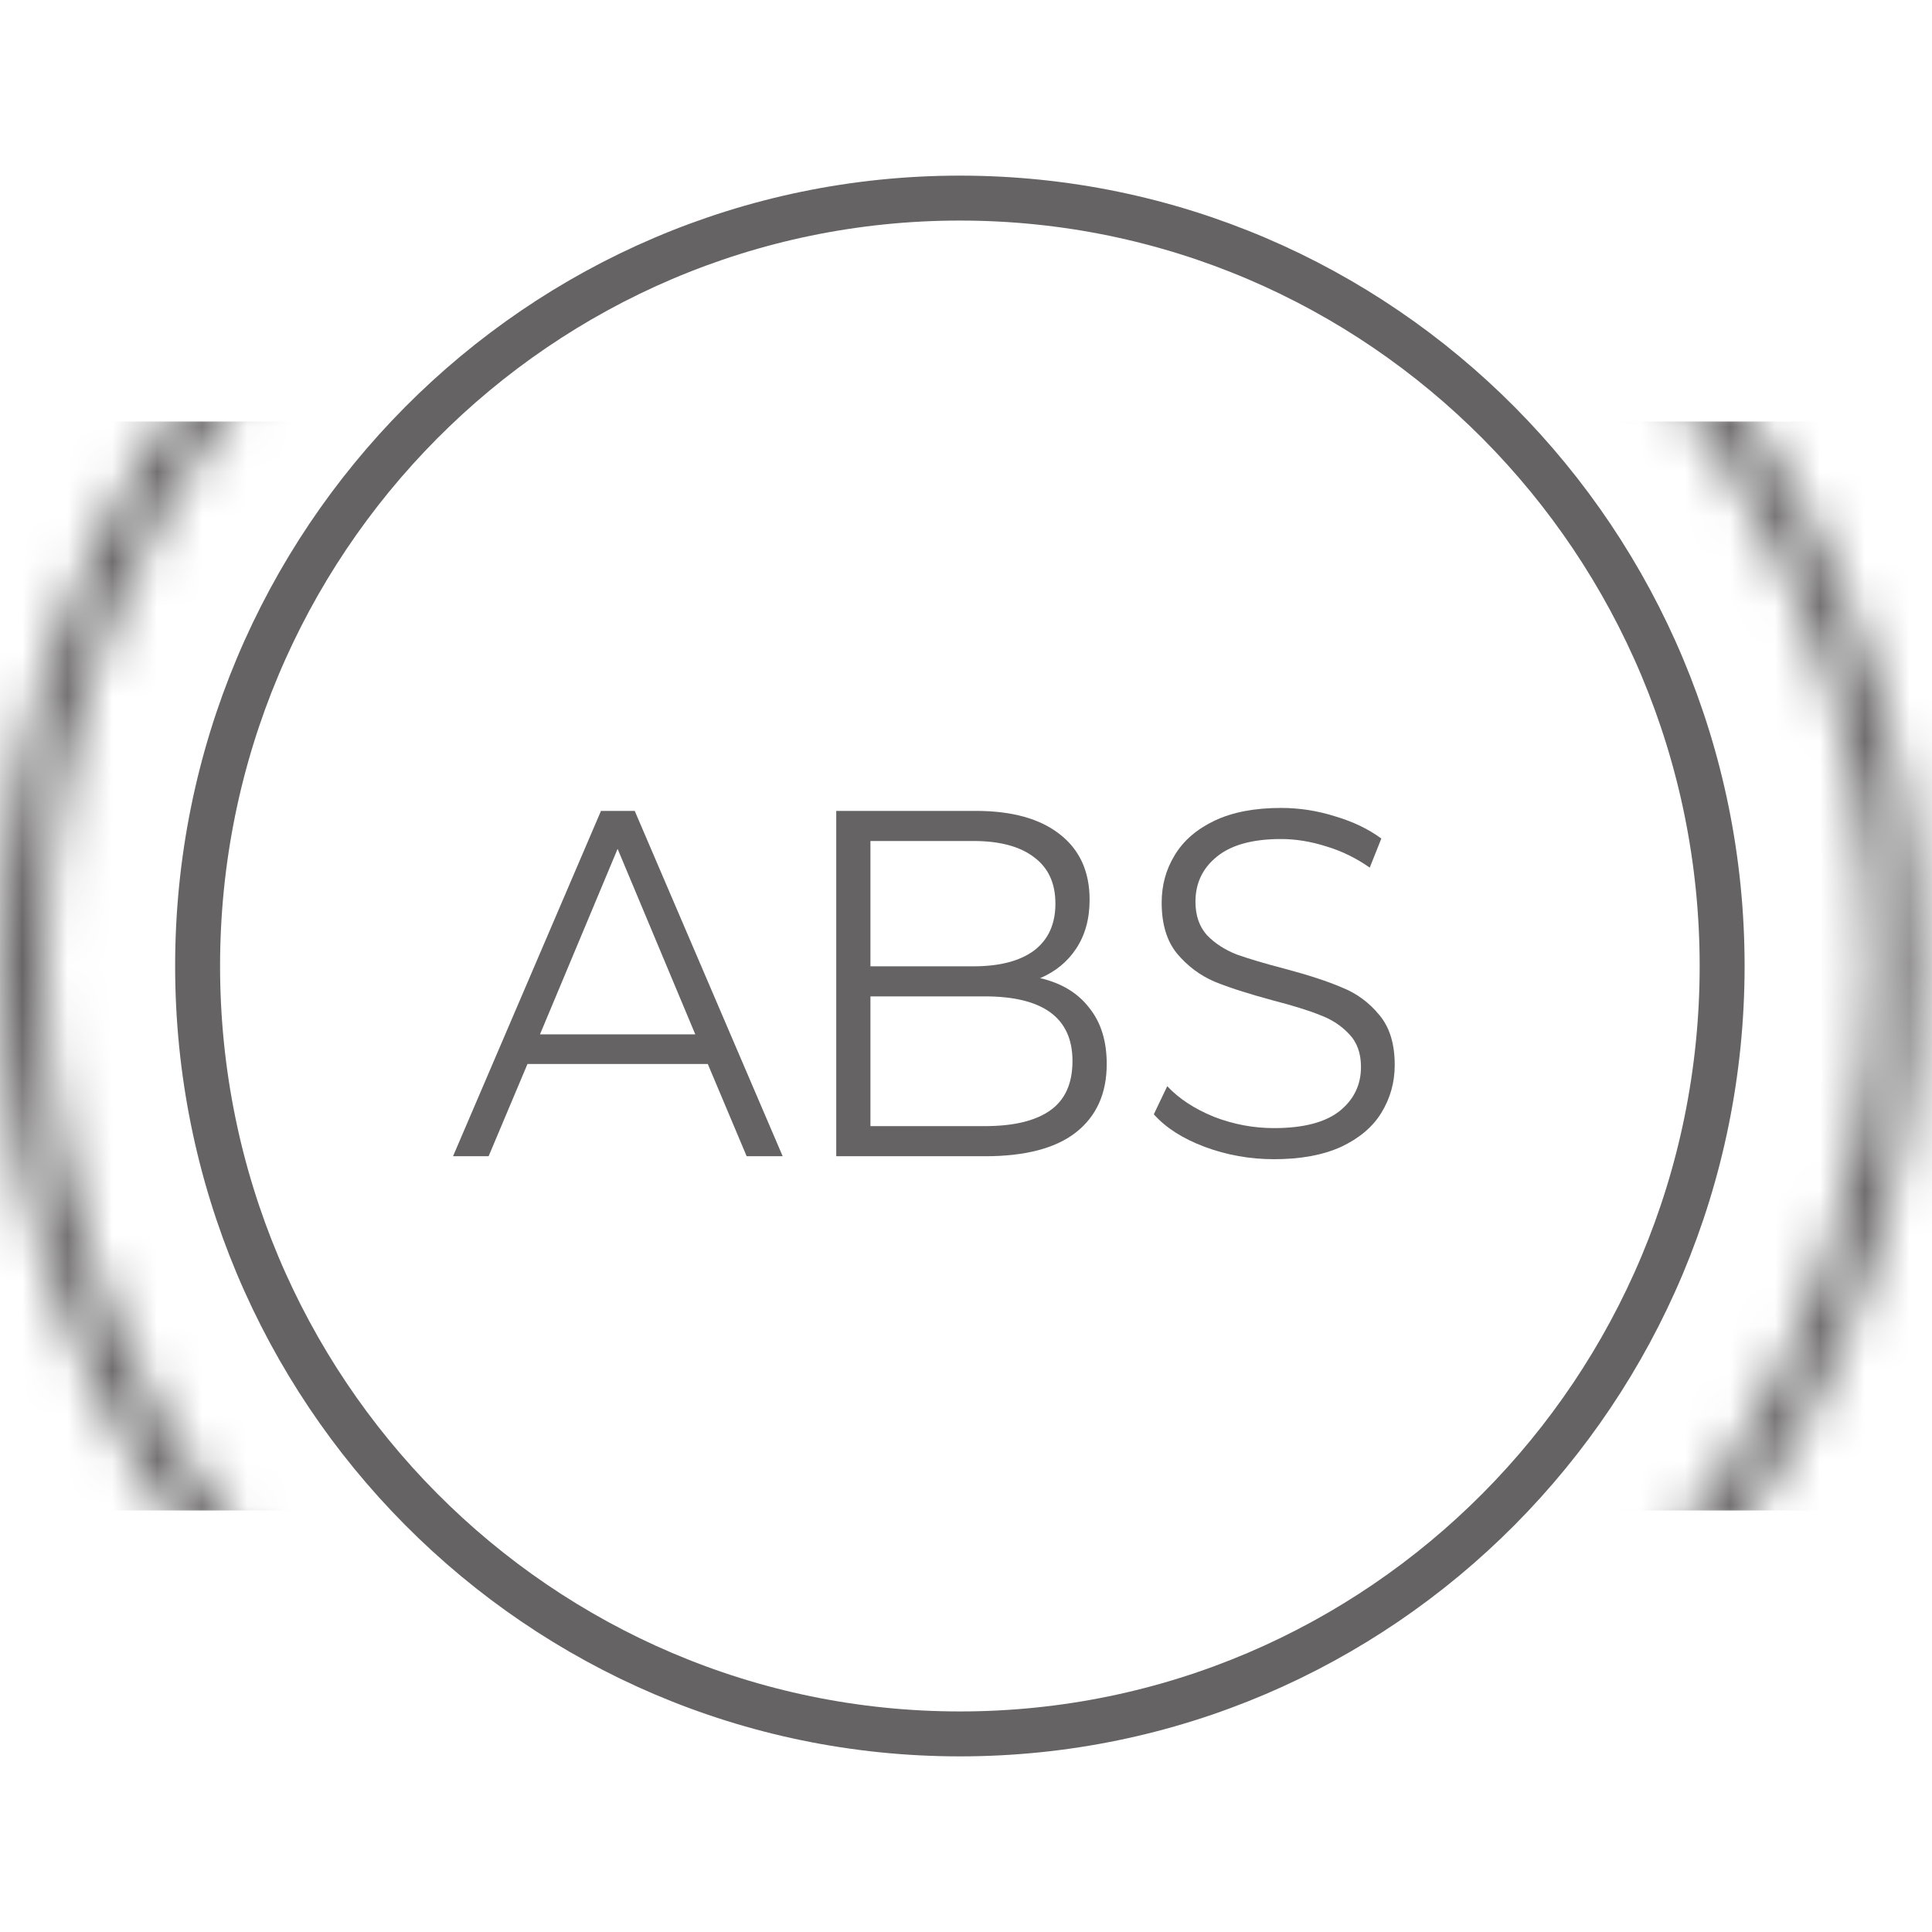 <svg width="43" height="43" viewBox="0 0 43 43" fill="none" xmlns="http://www.w3.org/2000/svg">
<path d="M38.329 21.5C38.329 30.942 30.73 38.591 21.364 38.591C11.997 38.591 4.398 30.942 4.398 21.5C4.398 12.058 11.997 4.409 21.364 4.409C30.73 4.409 38.329 12.058 38.329 21.5Z" stroke="#656363"/>
<mask id="mask0_12981_144" style="mask-type:alpha" maskUnits="userSpaceOnUse" x="0" y="0" width="43" height="43">
<path d="M42.194 21.5C42.194 33.101 32.857 42.5 21.347 42.5C9.837 42.5 0.5 33.101 0.5 21.5C0.5 9.899 9.837 0.5 21.347 0.5C32.857 0.5 42.194 9.899 42.194 21.5Z" stroke="#292523"/>
</mask>
<g mask="url(#mask0_12981_144)">
<rect x="-0.008" y="9.382" width="43.47" height="24.236" fill="#656363"/>
</g>
<path d="M15.753 23.681H11.74L10.875 25.734H10.083L13.376 18.048H14.127L17.42 25.734H16.618L15.753 23.681ZM15.475 23.022L13.746 18.893L12.018 23.022H15.475Z" fill="#656363"/>
<path d="M23.15 21.77C23.623 21.88 23.987 22.099 24.241 22.429C24.502 22.751 24.632 23.168 24.632 23.681C24.632 24.34 24.402 24.848 23.942 25.207C23.49 25.558 22.817 25.734 21.925 25.734H18.612V18.048H21.72C22.522 18.048 23.143 18.22 23.582 18.564C24.028 18.908 24.251 19.395 24.251 20.024C24.251 20.449 24.152 20.811 23.953 21.111C23.761 21.404 23.493 21.624 23.15 21.77ZM19.373 18.718V21.507H21.668C22.251 21.507 22.701 21.389 23.016 21.155C23.332 20.914 23.49 20.566 23.49 20.112C23.49 19.658 23.332 19.314 23.016 19.08C22.701 18.838 22.251 18.718 21.668 18.718H19.373ZM21.915 25.064C22.56 25.064 23.047 24.947 23.376 24.713C23.706 24.479 23.87 24.113 23.87 23.615C23.87 22.656 23.219 22.176 21.915 22.176H19.373V25.064H21.915Z" fill="#656363"/>
<path d="M28.356 25.8C27.821 25.8 27.306 25.709 26.812 25.525C26.325 25.342 25.948 25.101 25.68 24.801L25.979 24.175C26.24 24.453 26.586 24.68 27.018 24.856C27.451 25.024 27.896 25.108 28.356 25.108C29.001 25.108 29.485 24.984 29.807 24.735C30.13 24.479 30.291 24.149 30.291 23.747C30.291 23.439 30.202 23.194 30.023 23.011C29.852 22.828 29.639 22.689 29.385 22.594C29.131 22.491 28.778 22.381 28.325 22.264C27.783 22.118 27.351 21.979 27.029 21.847C26.706 21.708 26.428 21.499 26.195 21.221C25.969 20.943 25.855 20.566 25.855 20.09C25.855 19.702 25.951 19.351 26.144 19.036C26.336 18.714 26.631 18.458 27.029 18.267C27.427 18.077 27.921 17.982 28.511 17.982C28.922 17.982 29.323 18.044 29.715 18.169C30.112 18.286 30.455 18.45 30.744 18.663L30.486 19.31C30.184 19.098 29.862 18.941 29.519 18.838C29.176 18.729 28.84 18.674 28.511 18.674C27.879 18.674 27.402 18.805 27.08 19.069C26.765 19.325 26.607 19.658 26.607 20.068C26.607 20.375 26.692 20.624 26.864 20.815C27.042 20.998 27.262 21.14 27.523 21.243C27.79 21.338 28.147 21.444 28.593 21.561C29.121 21.701 29.546 21.84 29.869 21.979C30.198 22.11 30.476 22.316 30.702 22.594C30.929 22.864 31.042 23.234 31.042 23.703C31.042 24.091 30.942 24.446 30.744 24.768C30.551 25.083 30.253 25.335 29.848 25.525C29.444 25.709 28.946 25.8 28.356 25.8Z" fill="#656363"/>
</svg>
